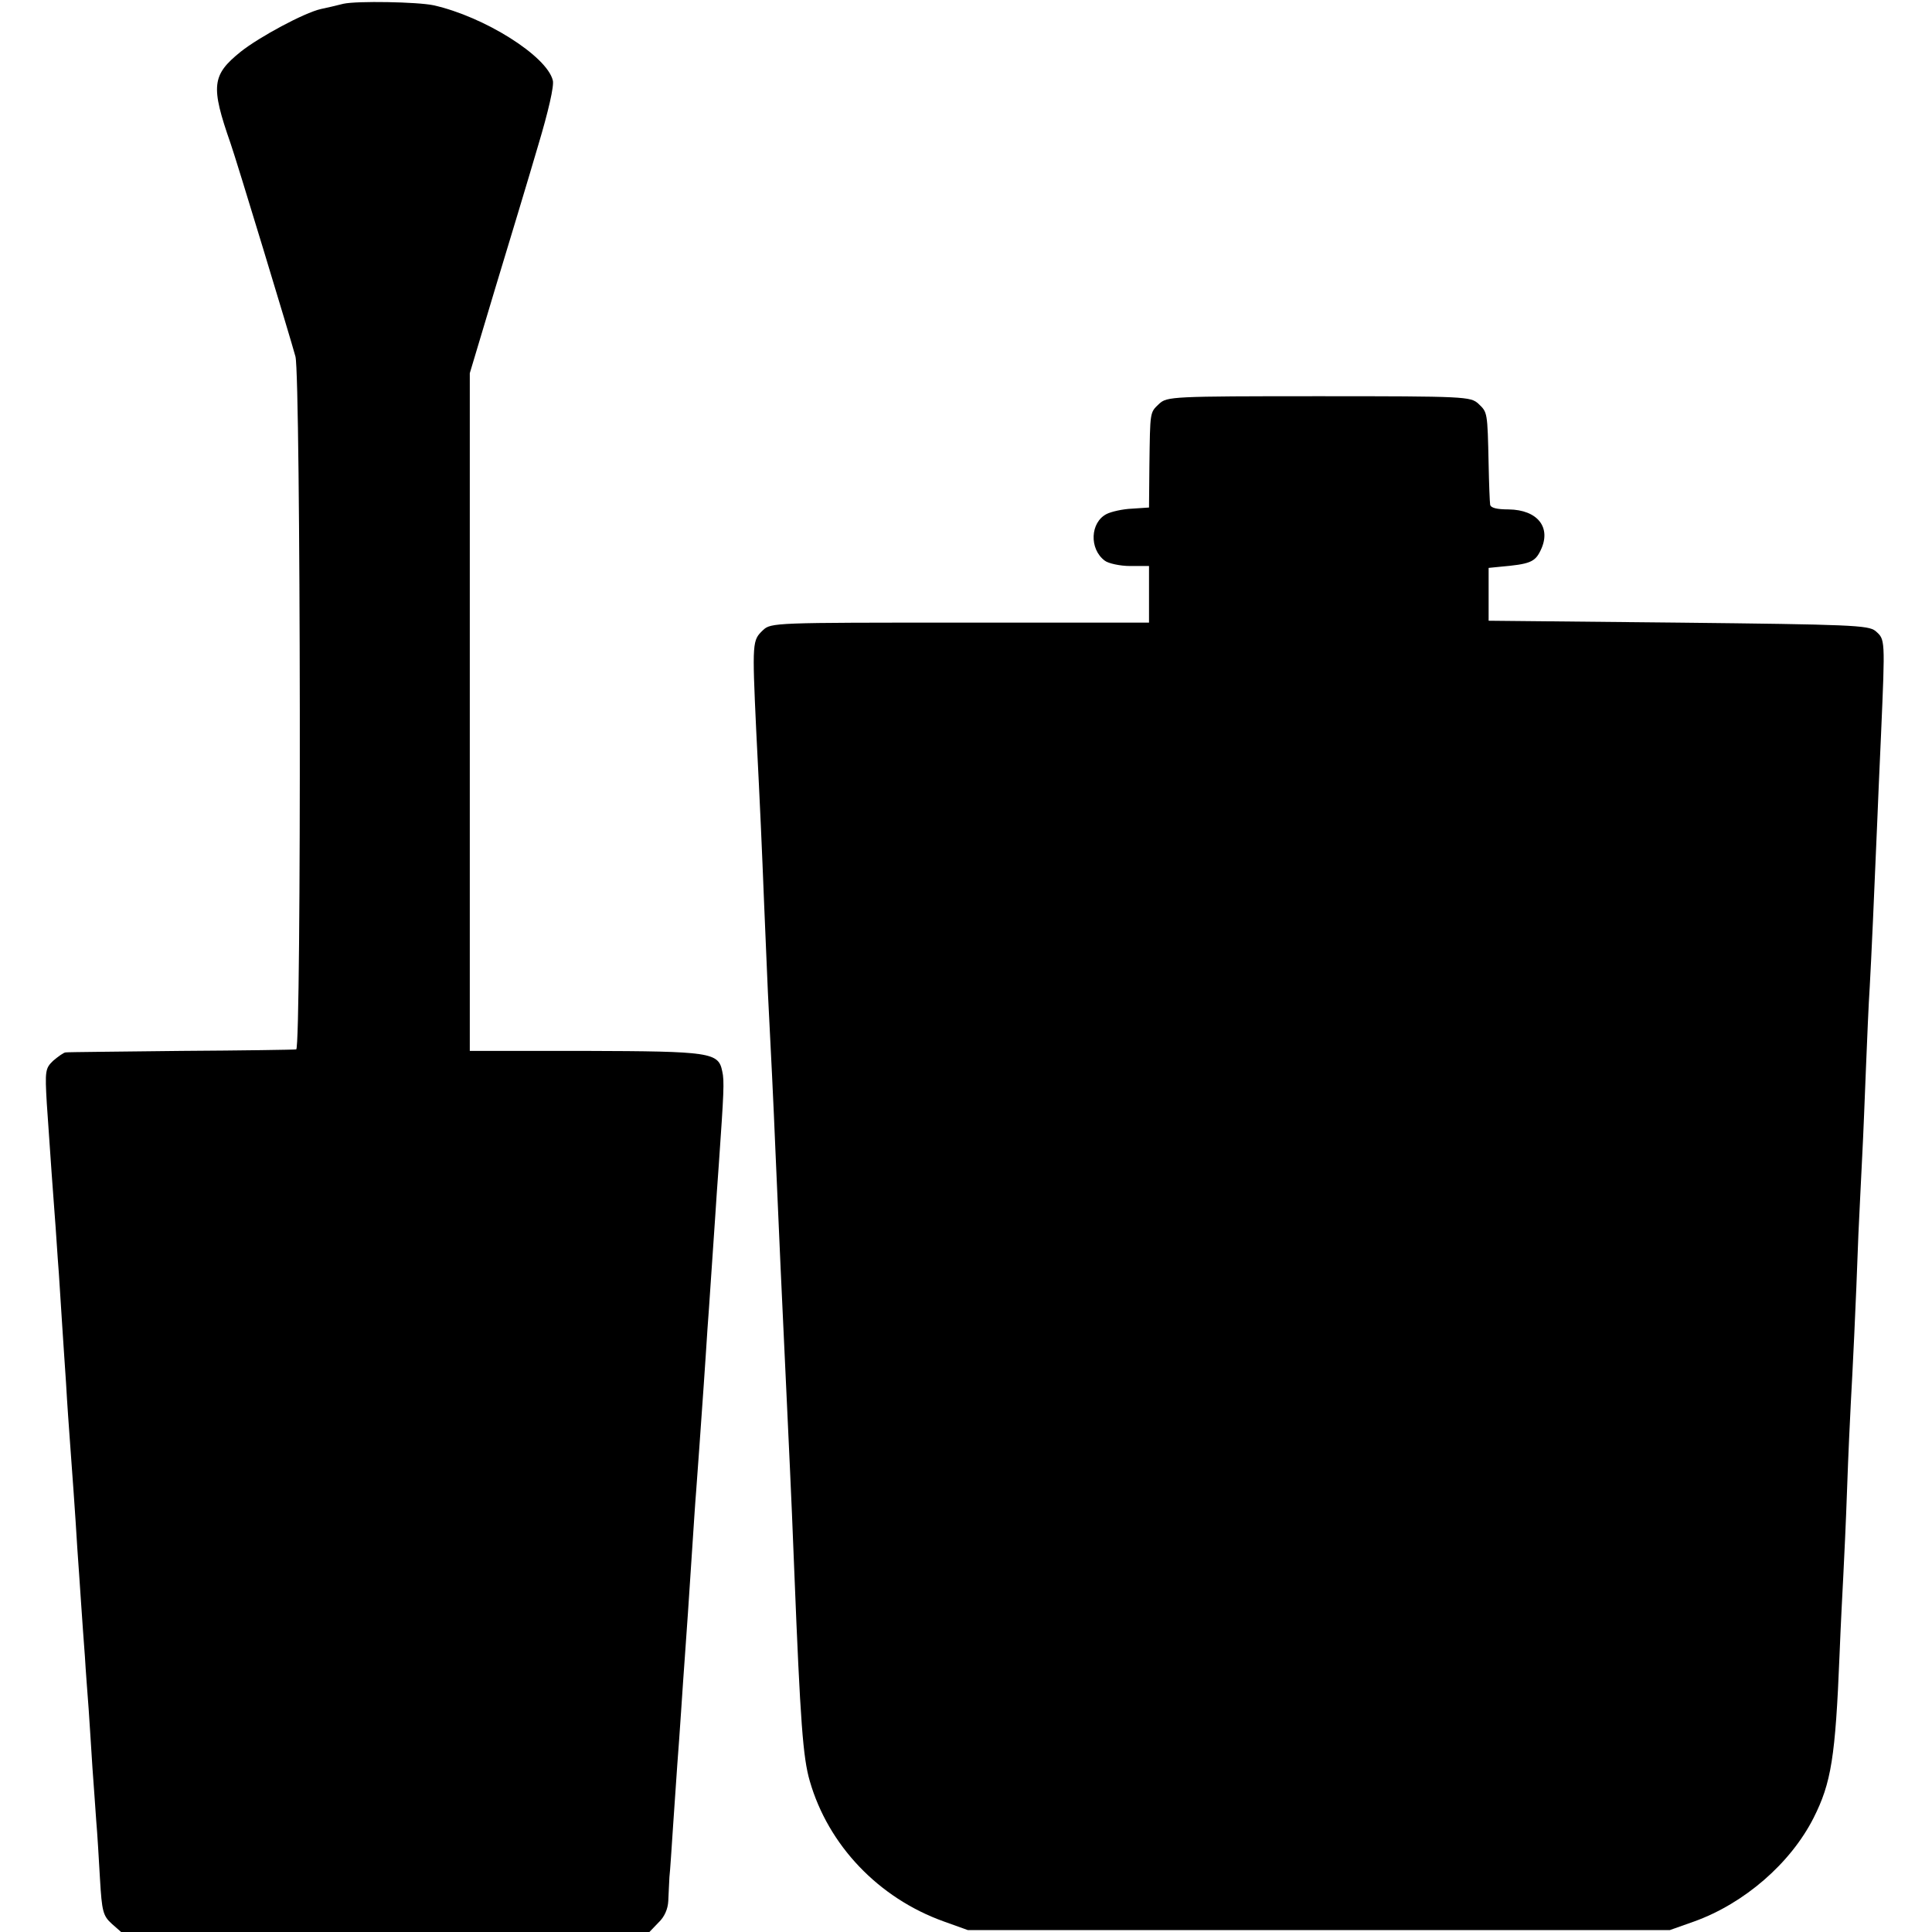 <?xml version="1.0" standalone="no"?>
<!DOCTYPE svg PUBLIC "-//W3C//DTD SVG 20010904//EN"
 "http://www.w3.org/TR/2001/REC-SVG-20010904/DTD/svg10.dtd">
<svg version="1.0" xmlns="http://www.w3.org/2000/svg"
 width="512pt" height="512pt" viewBox="0 0 512 512"
 preserveAspectRatio="xMidYMid meet">
<g transform="translate(0,512) scale(0.1,-0.1)"
fill="#000000" stroke="none">
<path d="M910 5110 c-19 -5 -46 -11 -60 -14 -44 -10 -163 -74 -212 -113 -77
-62 -80 -91 -27 -243 14 -39 160 -520 172 -565 14 -54 16 -1834 2 -1836 -5 -1
-143 -3 -305 -4 -162 -2 -300 -3 -306 -4 -5 0 -20 -11 -33 -22 -21 -20 -22
-27 -17 -113 11 -162 16 -230 21 -296 3 -36 7 -105 11 -155 3 -49 7 -112 9
-140 2 -27 6 -95 10 -150 3 -55 8 -122 10 -150 5 -67 15 -204 20 -290 3 -38 7
-104 10 -145 3 -41 7 -104 10 -140 2 -36 7 -99 10 -140 3 -41 7 -111 10 -155
3 -44 8 -107 10 -140 3 -33 7 -103 10 -155 5 -85 8 -97 31 -118 l25 -22 700 0
700 0 24 25 c16 15 25 36 26 57 1 18 2 47 3 63 2 17 6 80 10 140 4 61 9 133
11 160 2 28 7 91 10 140 3 50 8 115 10 145 4 56 11 154 20 295 3 44 7 109 10
145 5 68 10 136 20 280 3 47 8 114 10 150 5 64 11 163 20 290 2 36 7 101 10
145 13 187 15 221 9 246 -10 50 -30 53 -362 54 l-307 0 0 898 0 898 68 227
c38 125 89 294 113 376 27 90 43 159 39 173 -16 65 -182 169 -316 199 -42 9
-203 12 -239 4z"/>
<path d="M3072 4050 c-25 -24 -24 -18 -26 -165 l-1 -110 -45 -3 c-25 -1 -55
-8 -67 -14 -44 -22 -47 -93 -5 -124 9 -7 40 -14 67 -14 l50 0 0 -75 0 -75
-500 0 c-491 0 -502 0 -523 -20 -28 -27 -29 -29 -18 -265 11 -216 15 -309 21
-460 3 -77 8 -183 10 -235 8 -155 15 -297 20 -420 9 -212 18 -406 30 -660 14
-297 16 -354 20 -455 16 -401 23 -493 41 -555 49 -170 182 -310 355 -372 l64
-23 930 0 930 0 65 23 c133 48 255 154 316 274 47 93 58 161 69 433 3 77 8
172 10 210 2 39 7 142 10 230 3 88 8 192 10 230 4 70 13 249 20 445 3 58 7
150 10 205 3 55 7 161 10 235 3 74 7 171 10 215 4 70 12 248 20 440 1 33 6
137 10 230 11 255 11 250 -15 273 -19 15 -64 17 -523 22 l-502 5 0 70 0 70 30
3 c79 7 93 12 108 44 29 60 -8 107 -85 108 -31 0 -48 4 -49 13 -1 6 -3 55 -4
107 -3 139 -3 137 -27 160 -21 19 -33 20 -423 20 -390 0 -402 -1 -423 -20z"/>
</g>
</svg>
